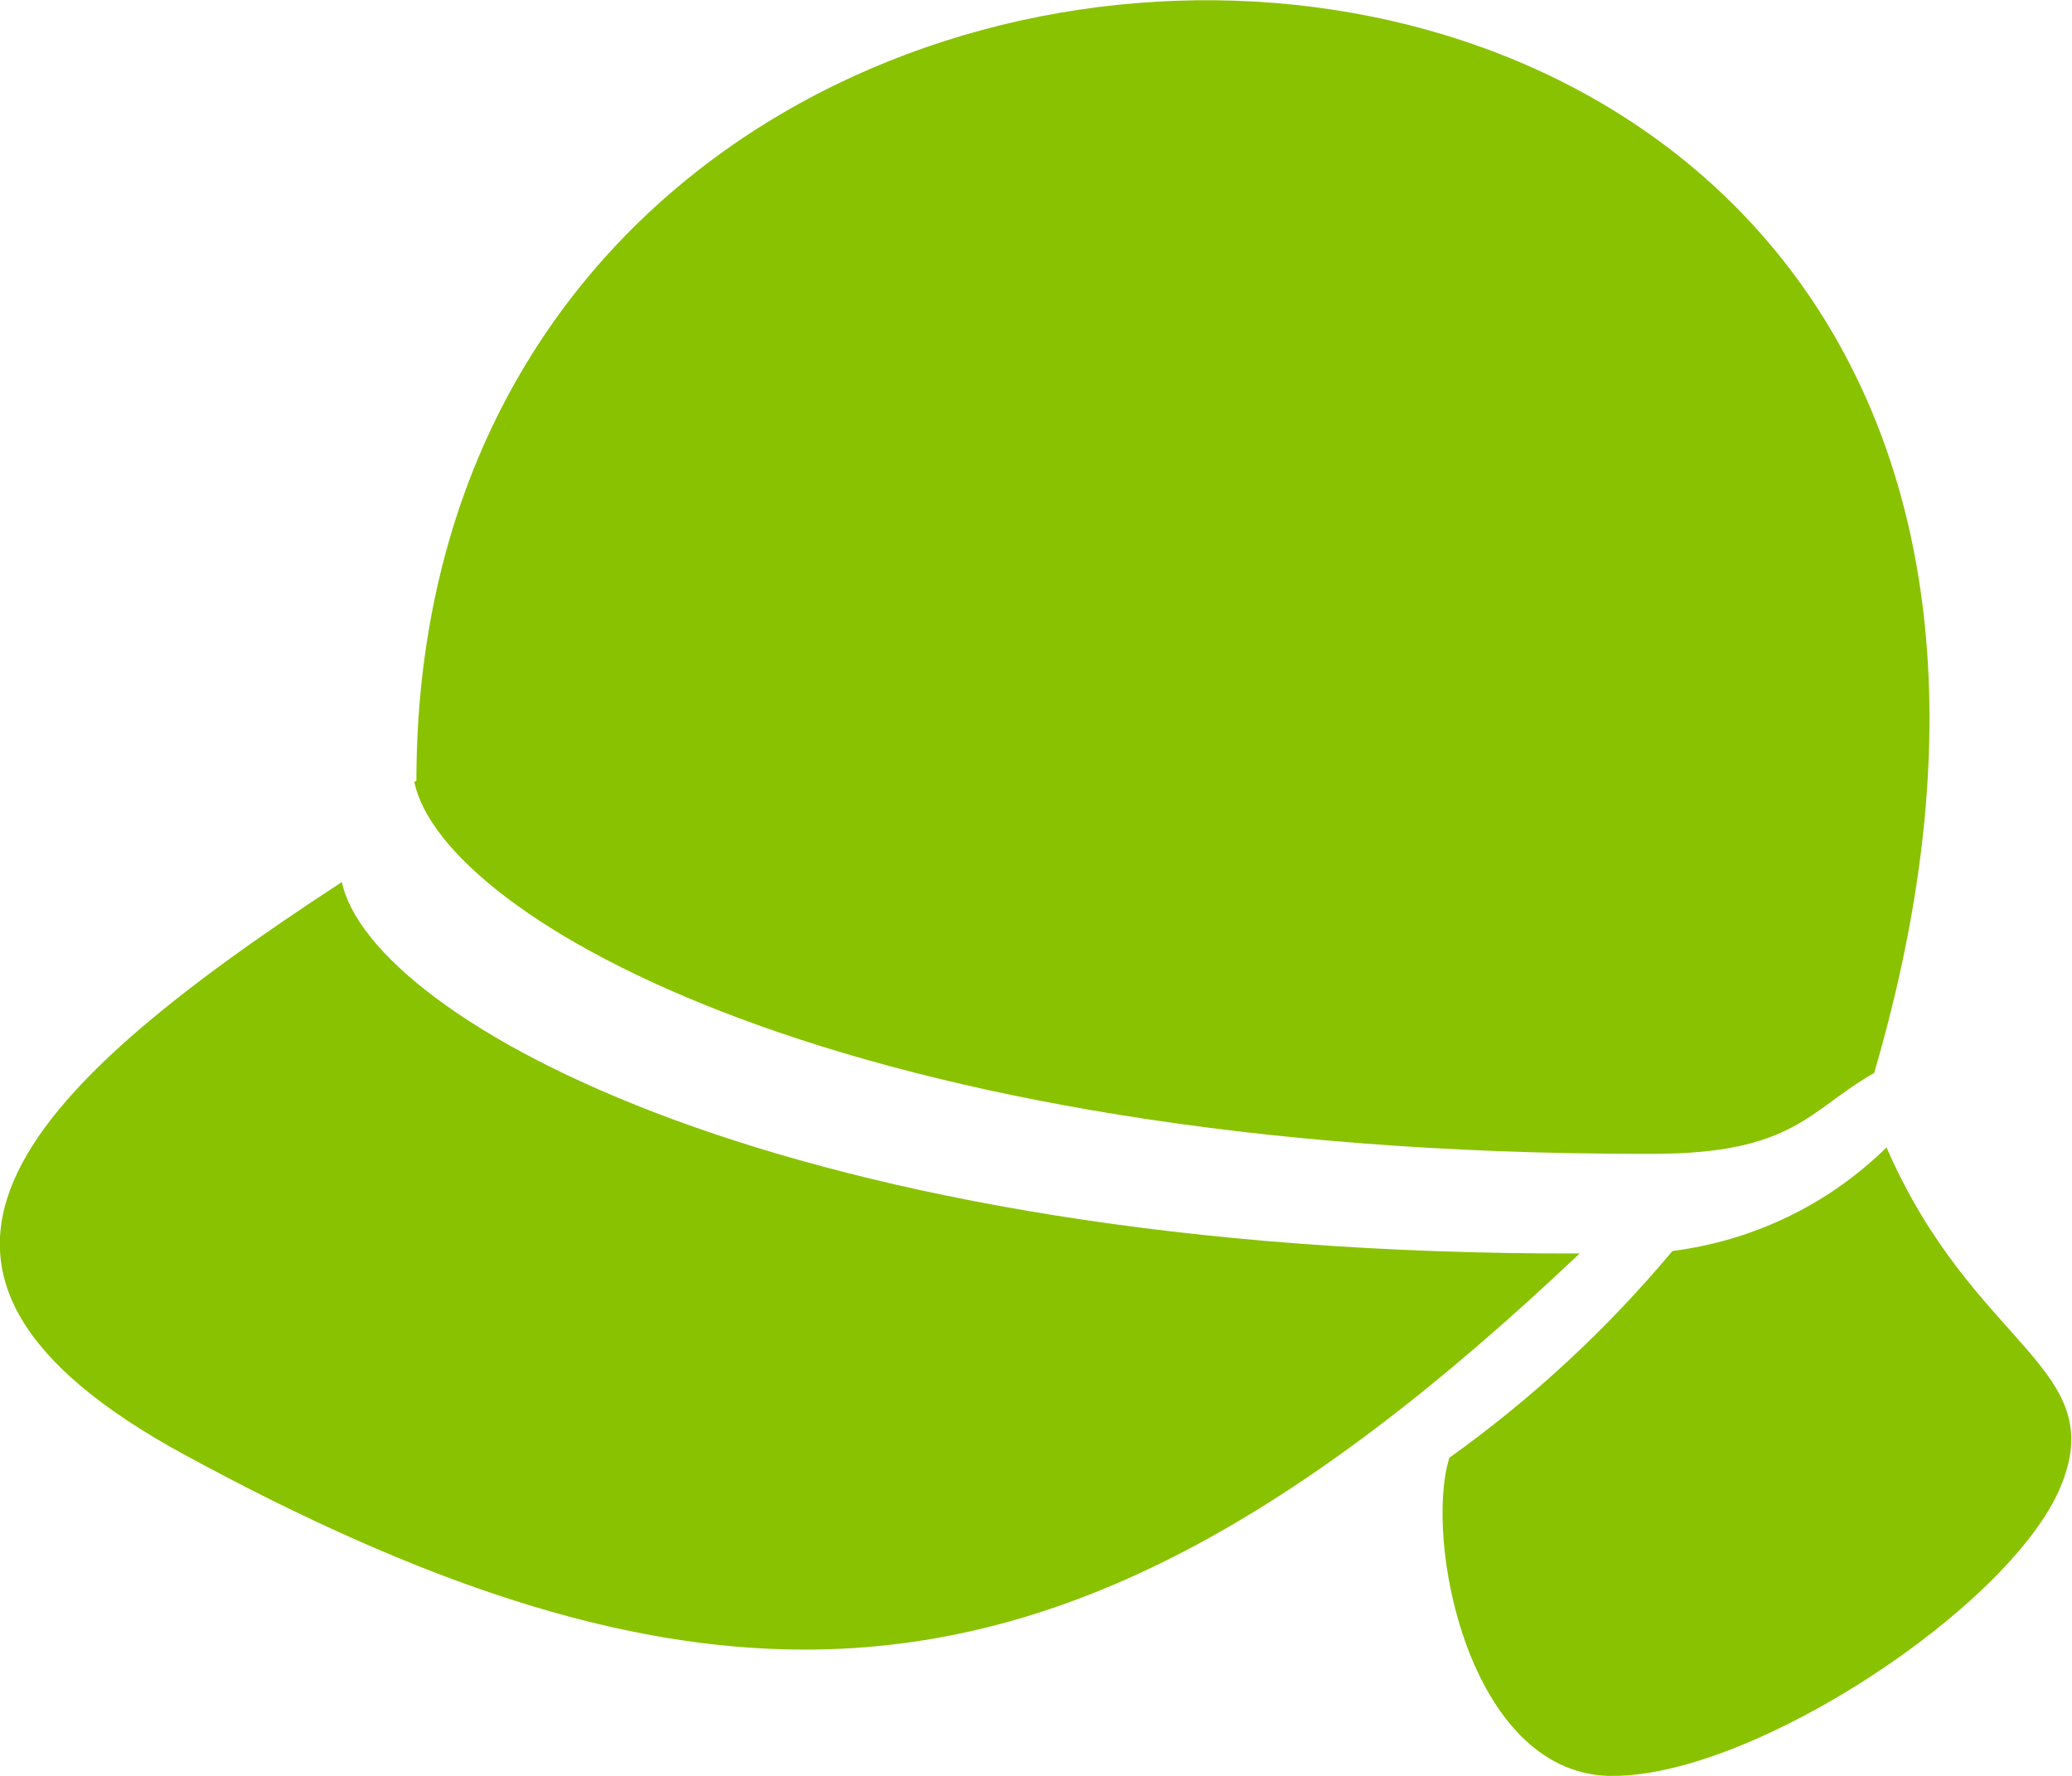 <?xml version="1.0" encoding="UTF-8"?><svg id="_レイヤー_2" xmlns="http://www.w3.org/2000/svg" viewBox="0 0 42 36"><g id="_レイヤー_2-2"><path id="_合体_12" d="M32.6,36c-2.84-.09-3.74-4.8-3.22-6.45,1.68-1.2,3.2-2.61,4.52-4.19,1.64-.21,3.16-.94,4.34-2.1,1.77,4.07,4.56,4.45,3.52,6.9-1.03,2.42-6.2,5.84-9.06,5.84h-.11ZM3.74,29.49c-6.8-3.7-3.49-7.25,3.19-11.61,.58,2.77,9.01,7.57,25.09,7.53-5.7,5.4-10.45,8.03-15.71,8.03-3.75,0-7.77-1.34-12.57-3.95Zm4.66-13.64l.04-.02c.03-22.49,37.56-21.44,29.55,5.92-1.32,.75-1.62,1.64-4.49,1.64h-.19c-16.13,0-24.33-4.78-24.91-7.53Z" style="fill:#89c200;"/></g></svg>